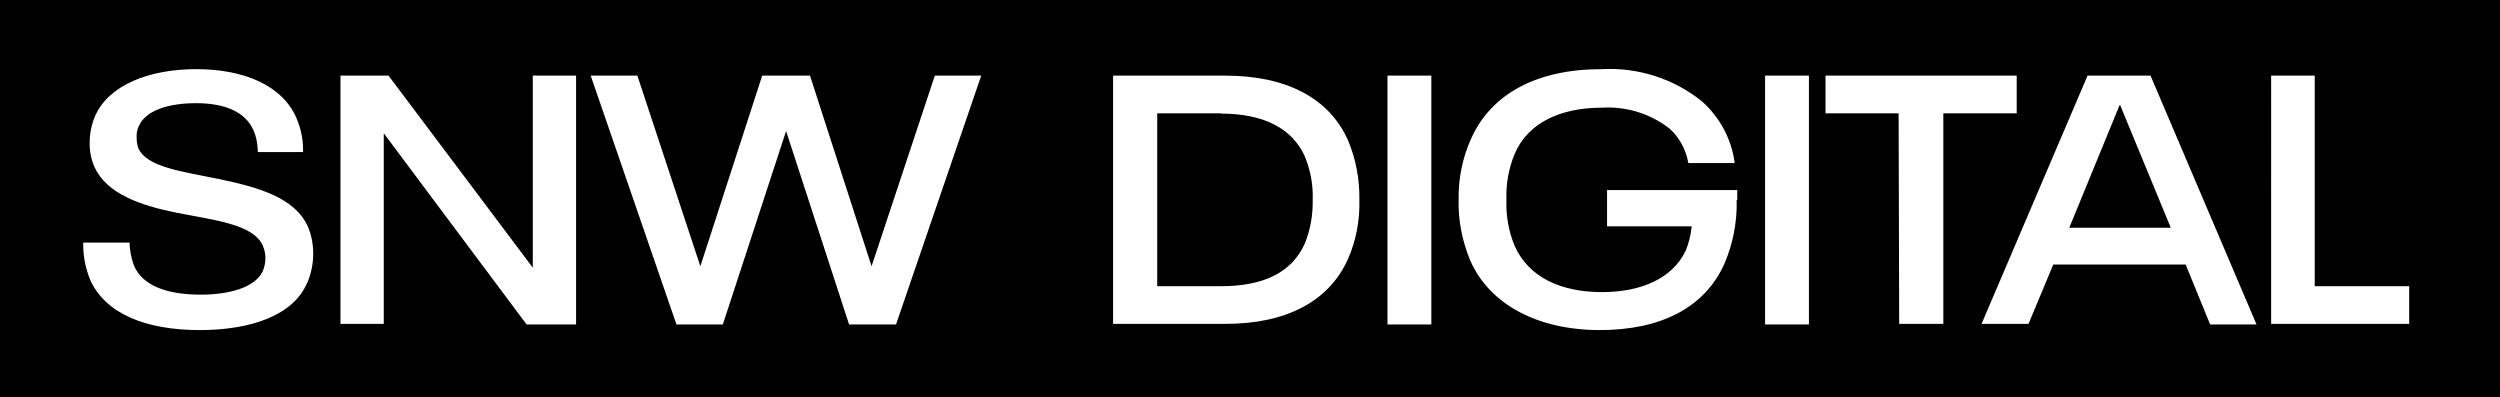 <?xml version="1.0" encoding="UTF-8"?>
<svg id="Layer_2" data-name="Layer 2" xmlns="http://www.w3.org/2000/svg" viewBox="0 0 88.92 14.12">
  <g id="Layer_1-2" data-name="Layer 1">
    <path d="M0,0V14.12H88.92V0H0ZM10.92,10.07c-.49,1.15-2,1.67-3.82,1.67-1.93,0-3.35-.59-3.89-1.78-.17-.42-.26-.87-.25-1.33h1.65c0,.28,.06,.56,.16,.83,.32,.72,1.2,1.02,2.37,1.02,1.01,0,1.92-.25,2.2-.82,.07-.16,.1-.32,.1-.49,0-.16-.04-.31-.1-.45-.35-.75-1.73-.89-3.04-1.15-1.31-.26-2.51-.68-2.94-1.63-.12-.28-.18-.57-.17-.88,0-.33,.07-.65,.2-.95,.49-1.09,1.92-1.65,3.59-1.65s3.05,.56,3.56,1.73c.17,.39,.25,.8,.24,1.22h-1.61c0-.27-.05-.54-.16-.79-.3-.66-1.04-.95-2.04-.95s-1.81,.27-2.04,.83c-.05,.12-.08,.25-.07,.38,0,.13,.01,.26,.06,.39,.3,.68,1.57,.83,2.83,1.09,1.45,.3,2.74,.67,3.2,1.7,.13,.3,.19,.63,.19,.96,0,.36-.07,.71-.21,1.04Zm9.57,1.47h-1.76l-5.08-6.8v6.78h-1.54V2.69h1.71l5.13,6.83V2.69h1.54V11.55Zm11.38,0h-1.67l-2.24-6.88-2.25,6.88h-1.65l-3.05-8.85h1.66l2.24,6.78,2.2-6.78h1.7l2.19,6.78,2.25-6.78h1.65l-3.03,8.85Zm16.08-2.34c-.67,1.52-2.2,2.32-4.37,2.32h-3.99V2.69h3.99c2.16,0,3.7,.79,4.37,2.31,.28,.67,.41,1.38,.4,2.1,.02,.72-.11,1.44-.4,2.1Zm2.96,2.34h-1.56V2.69h1.56V11.55Zm10.86-4.43c.02,.78-.13,1.56-.44,2.28-.7,1.55-2.25,2.35-4.43,2.35s-3.9-.89-4.6-2.46c-.29-.69-.44-1.44-.42-2.19-.01-.75,.14-1.49,.45-2.17,.71-1.58,2.33-2.46,4.63-2.46,1.29-.07,2.56,.33,3.57,1.14,.64,.57,1.06,1.35,1.17,2.2h-1.65c-.08-.47-.31-.9-.66-1.22-.69-.54-1.54-.8-2.41-.75-1.48,0-2.63,.54-3.1,1.63-.22,.52-.32,1.09-.3,1.65-.02,.56,.08,1.13,.3,1.65,.49,1.09,1.62,1.63,3.1,1.63,1.4,0,2.51-.49,2.98-1.48,.11-.27,.18-.56,.21-.86h-3.01v-1.29h4.63v.36Zm2.57,4.43h-1.56V2.69h1.56V11.55Zm4.77-.02h-1.56l-.02-7.49h-2.6v-1.34h6.8v1.34h-2.61v7.49Zm9.5,.02l-.87-2.13h-4.71l-.88,2.11h-1.67l3.77-8.83h2.24l3.77,8.85h-1.65Zm7.09-.02h-4.92V2.69s1.55,0,1.55,0v7.49h3.36v1.34ZM43.42,4.03h-2.26v6.15h2.26c1.53,0,2.53-.49,2.99-1.52,.2-.49,.29-1.02,.28-1.55,.02-.53-.08-1.06-.28-1.55-.46-1.01-1.48-1.52-2.99-1.52Zm31.97-.29l-1.79,4.36h3.61l-1.8-4.36h-.02Z"/>
  </g>
</svg>